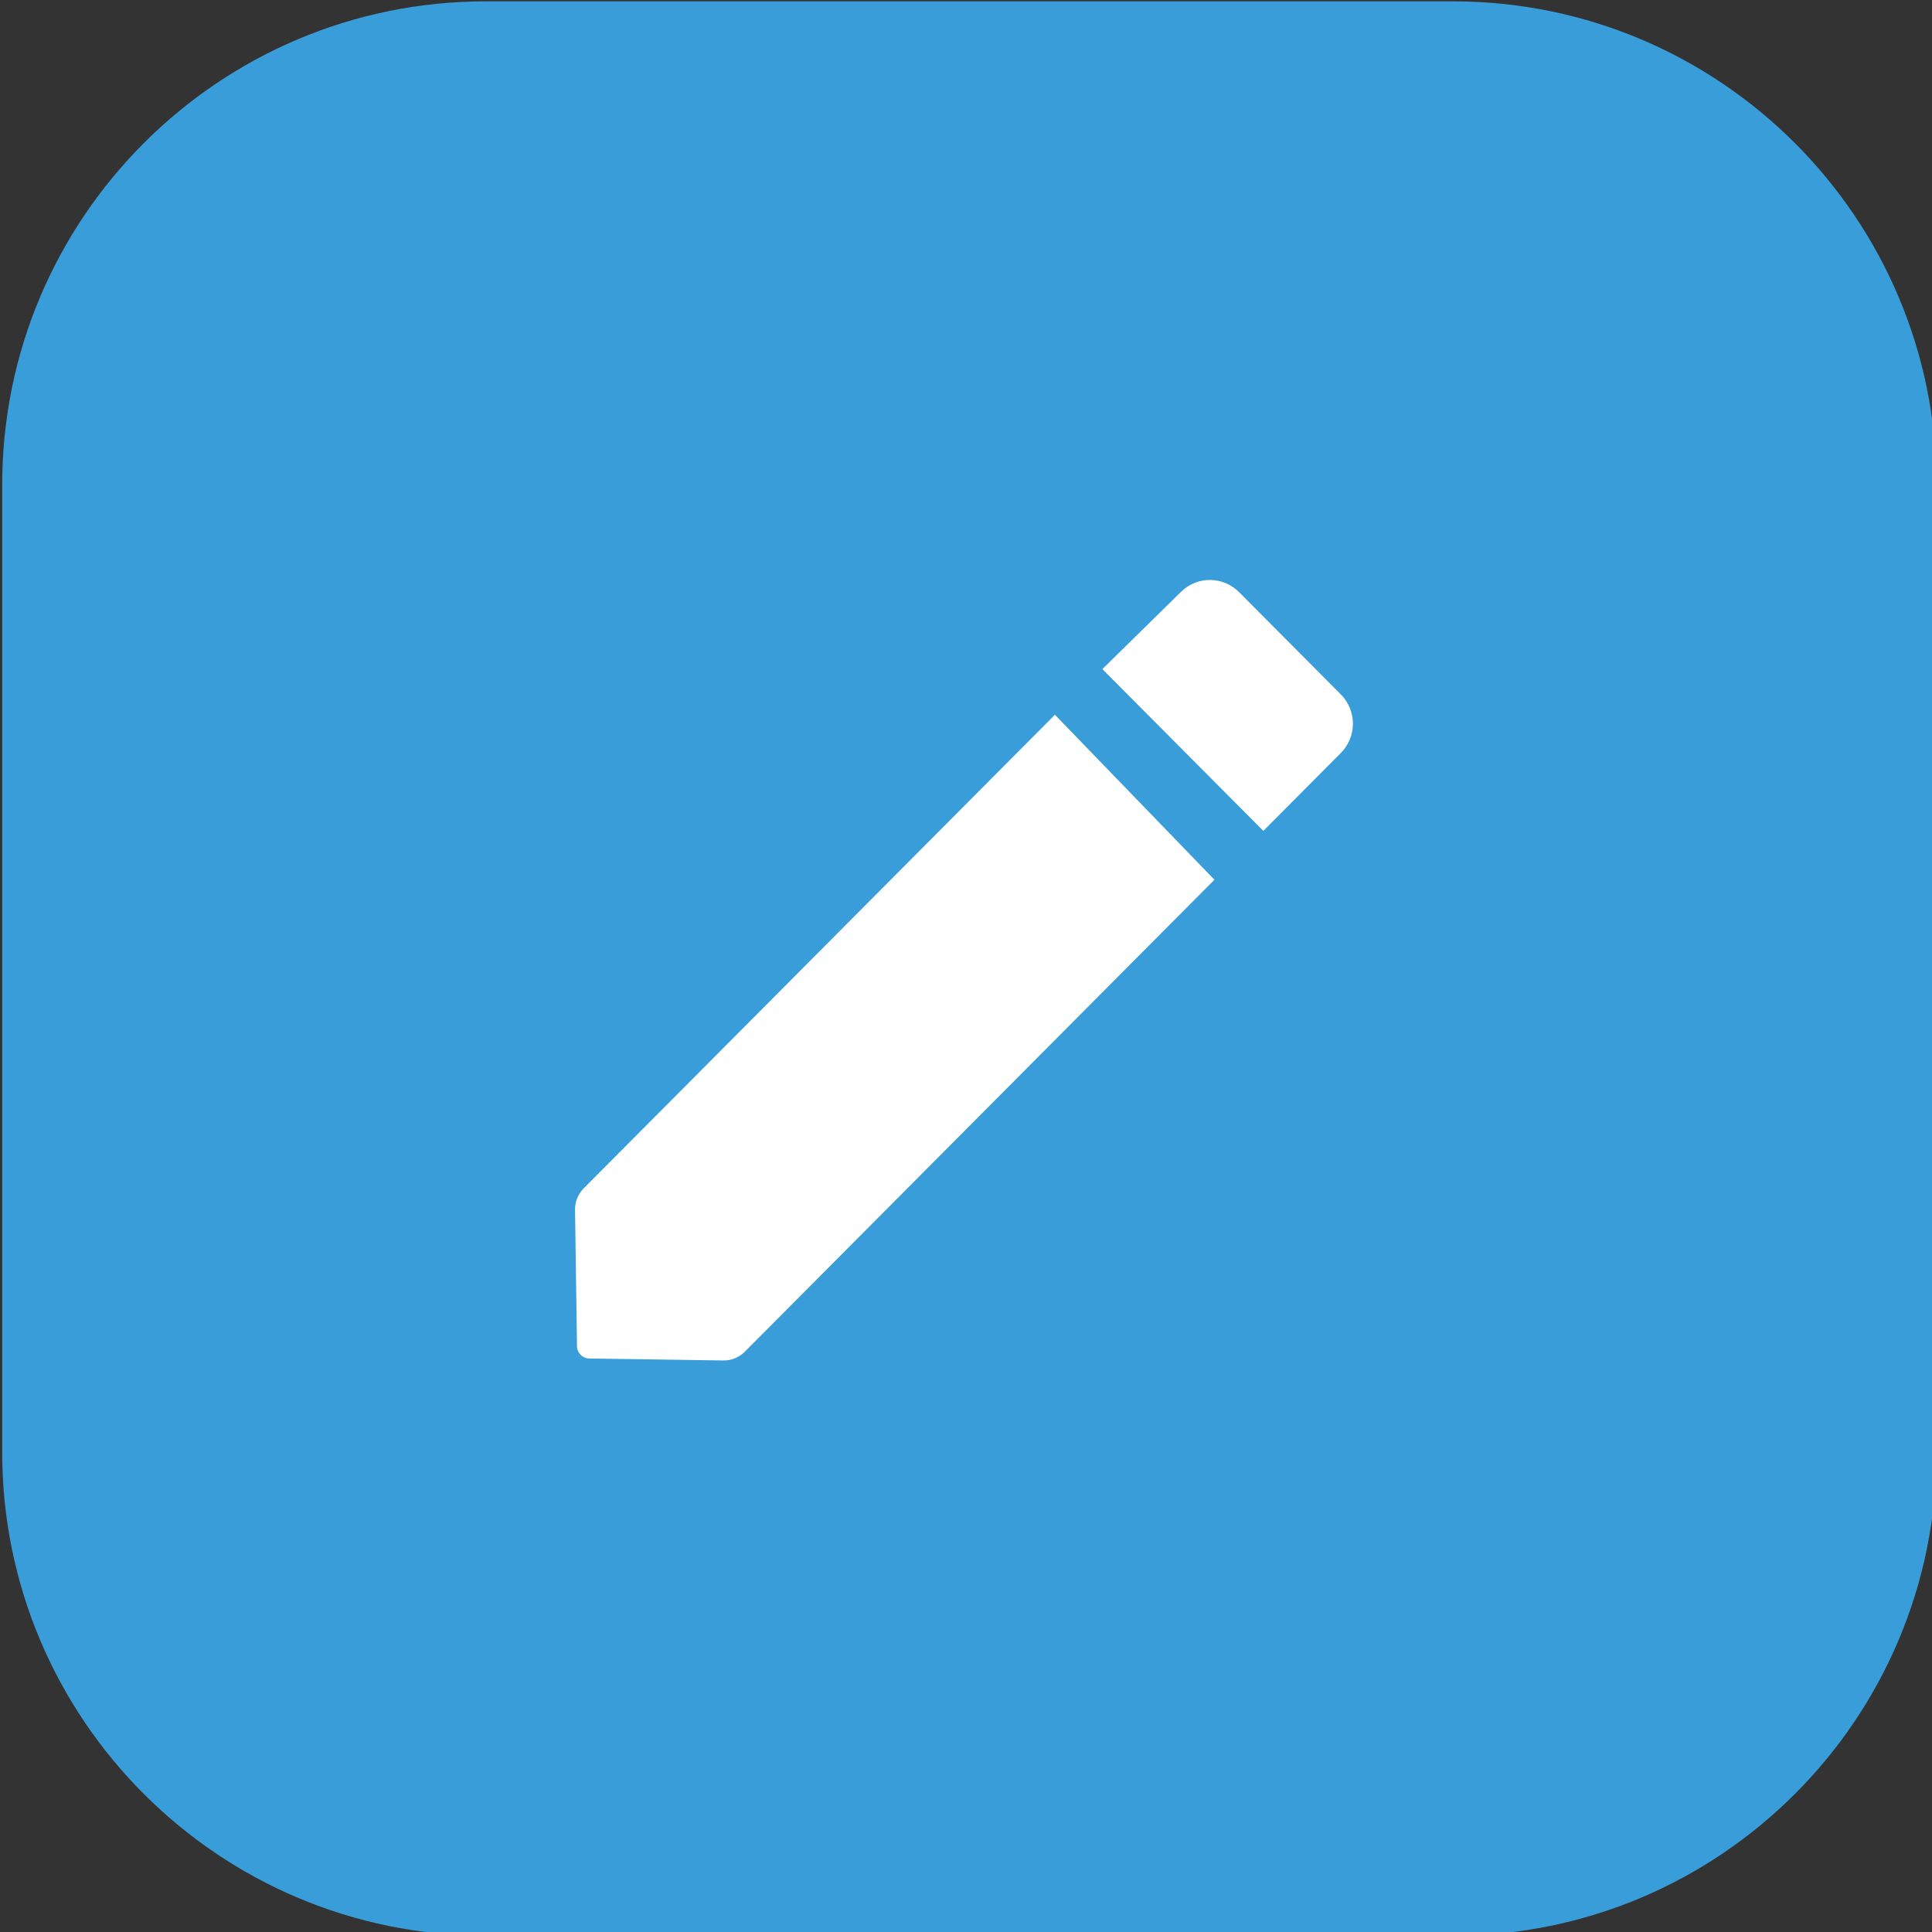 <?xml version="1.0" encoding="UTF-8" standalone="no"?>
<!DOCTYPE svg PUBLIC "-//W3C//DTD SVG 1.1//EN" "http://www.w3.org/Graphics/SVG/1.1/DTD/svg11.dtd">
<svg width="100%" height="100%" viewBox="0 0 67 67" version="1.1" xmlns="http://www.w3.org/2000/svg" xmlns:xlink="http://www.w3.org/1999/xlink" xml:space="preserve" xmlns:serif="http://www.serif.com/" style="fill-rule:evenodd;clip-rule:evenodd;stroke-linejoin:round;stroke-miterlimit:2;">
    <rect x="0" y="0" width="67" height="67" fill="#333333" stroke="none"/>
    <g transform="matrix(1,0,0,1,-41.705,-115.454)">
        <g transform="matrix(1,0,0,1,-183.456,-11.354)">
            <g transform="matrix(0.244,0,0,0.244,164.099,89.115)">
                <path d="M525.494,223.401C525.494,185.467 494.696,154.669 456.761,154.669L319.296,154.669C281.362,154.669 250.564,185.467 250.564,223.401L250.564,360.866C250.564,398.8 281.362,429.598 319.296,429.598L456.761,429.598C494.696,429.598 525.494,398.8 525.494,360.866L525.494,223.401Z" style="fill:rgb(56,157,216);"/>
            </g>
            <g transform="matrix(0.2,0,0,0.201,180.674,101.028)">
                <path d="M405.354,251.579L433.012,280.043C433.012,280.043 362.9,350.154 351.575,361.479C350.593,362.461 349.255,363.004 347.866,362.984C342.689,362.908 329.679,362.718 324.596,362.643C323.437,362.626 322.502,361.691 322.485,360.532C322.411,355.407 322.22,342.213 322.144,336.993C322.124,335.604 322.667,334.267 323.648,333.285C334.994,321.939 405.354,251.579 405.354,251.579ZM413.582,243.704L441.491,271.613C441.491,271.613 449.455,263.649 454.93,258.174C456.27,256.834 457.023,255.017 457.023,253.122C457.023,251.227 456.27,249.409 454.93,248.07C449.914,243.054 442.271,235.411 437.275,230.415C434.507,227.647 430.027,227.622 427.228,230.359C421.69,235.774 413.582,243.704 413.582,243.704Z" style="fill:white;"/>
            </g>
        </g>
    </g>
</svg>
